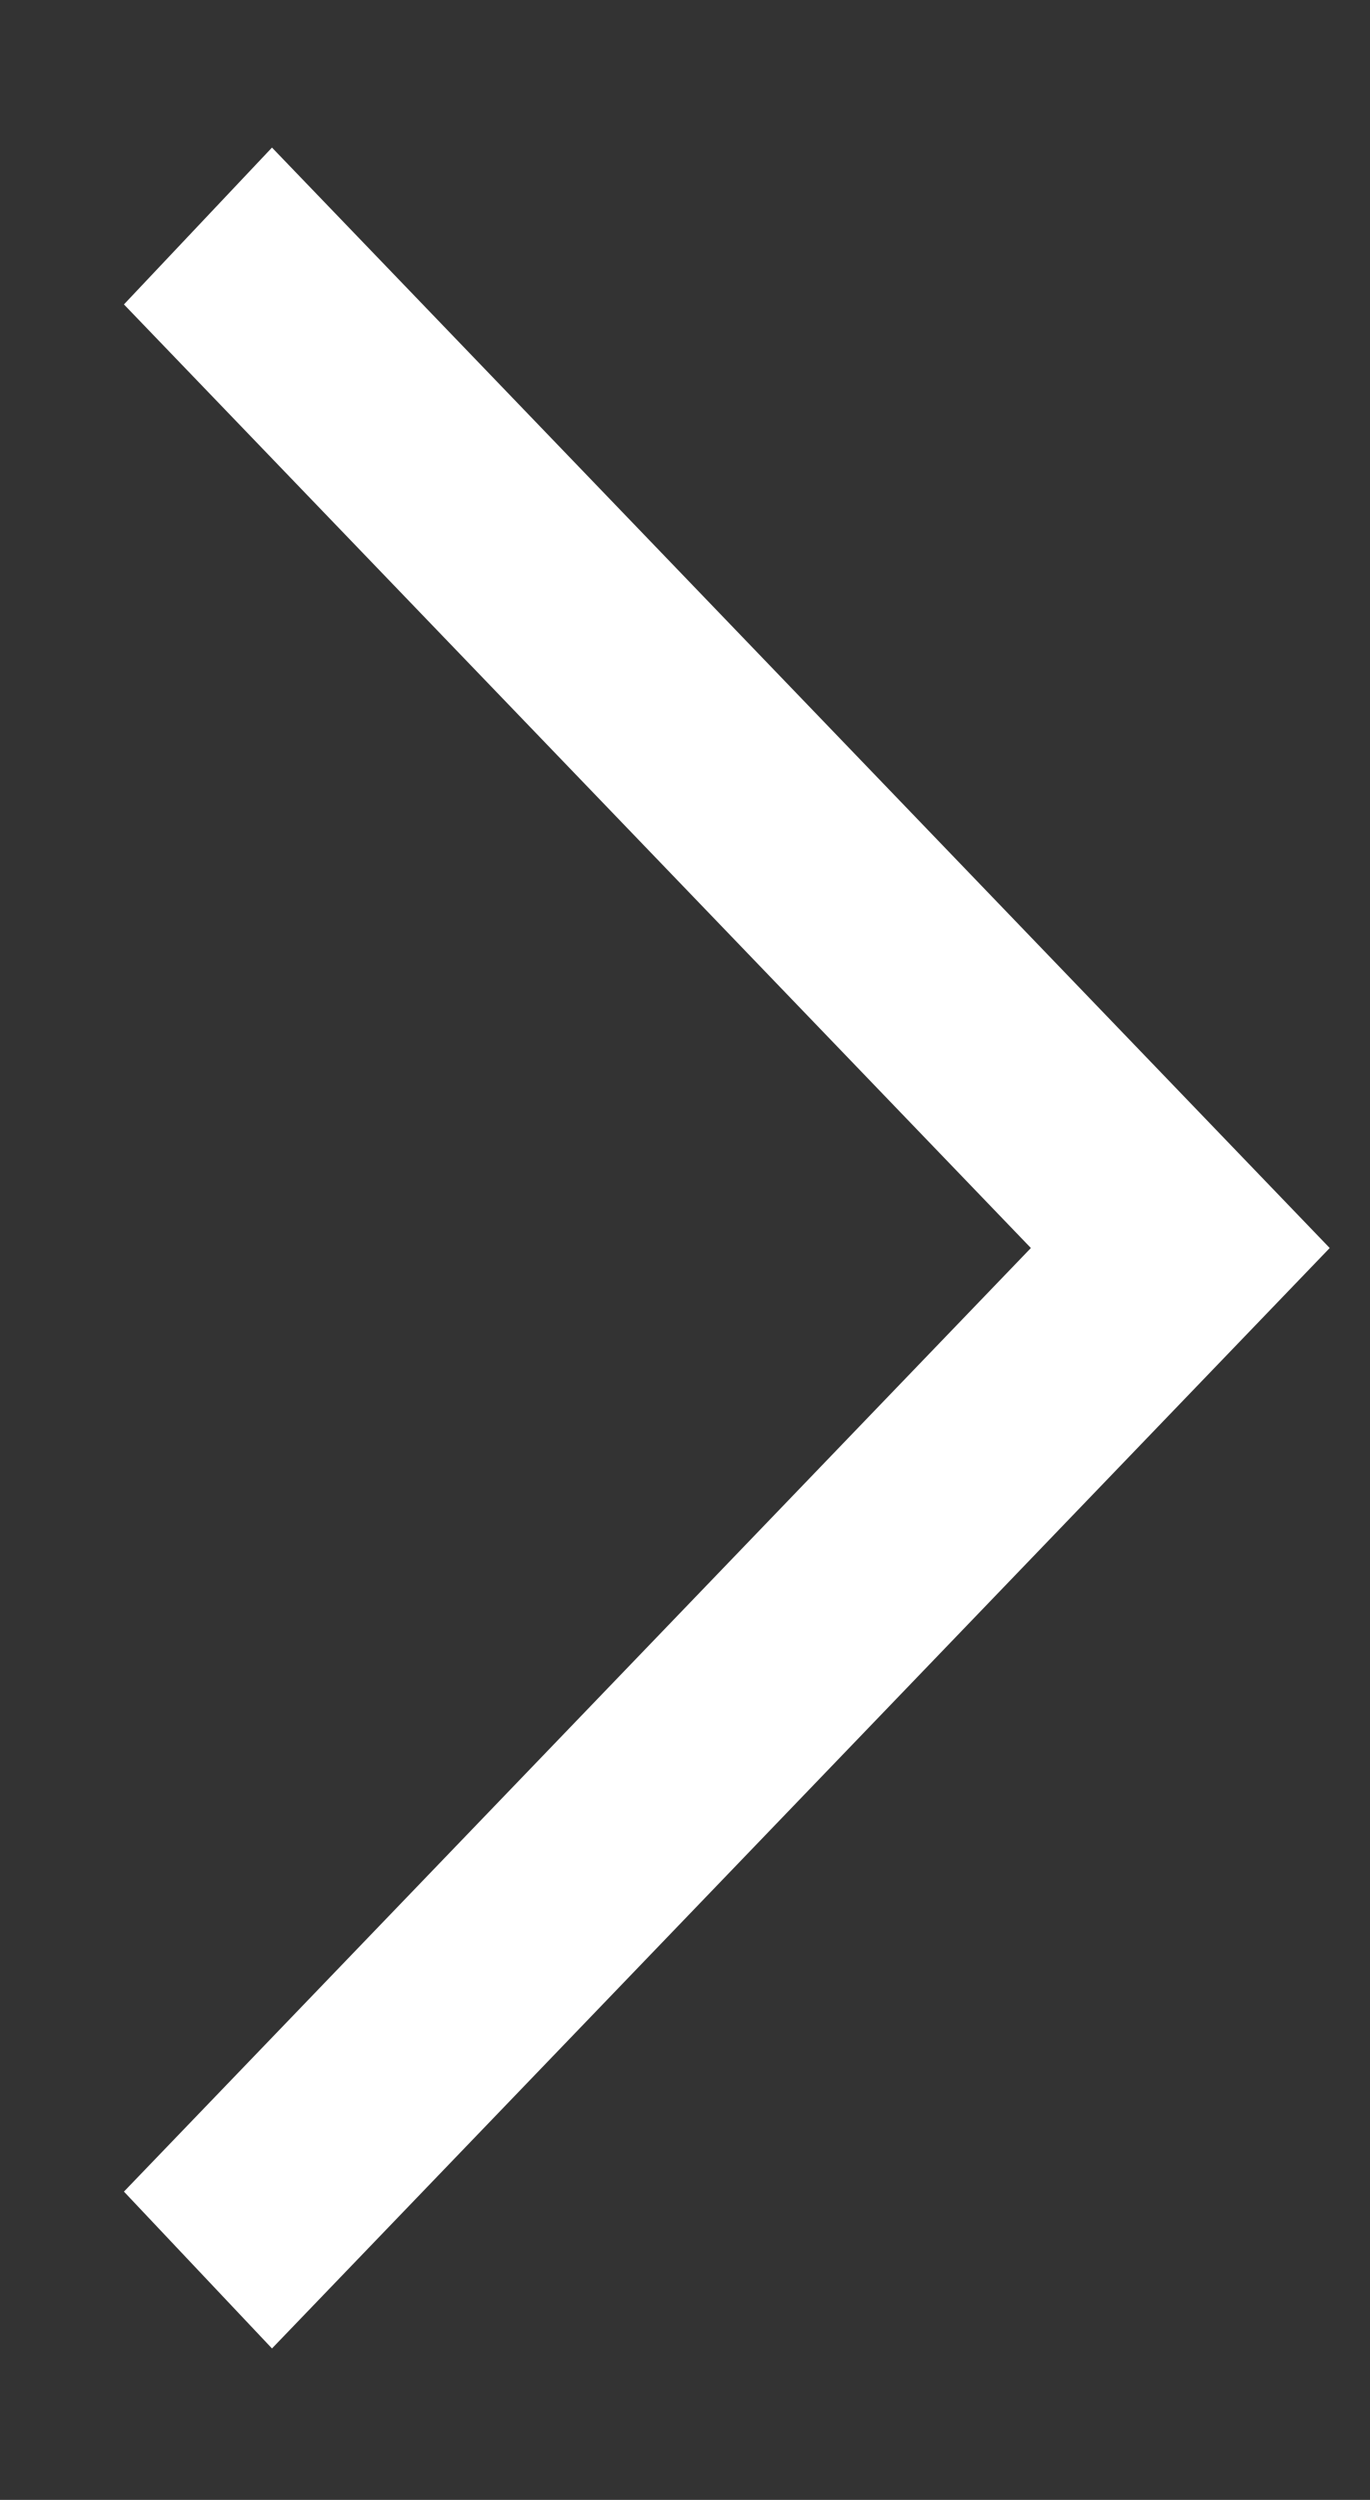 <svg width="17" height="31" viewBox="0 0 17 31" fill="none" xmlns="http://www.w3.org/2000/svg">
    <rect x="0" y="0" width="17" height="31" fill="#333333" stroke="none"/>
    <path d="M3.375 1.83L16.5 15.476L3.375 29.122L1.538 27.177L12.792 15.476L1.538 3.775L3.375 1.83Z" fill="#fff"/>
</svg>
